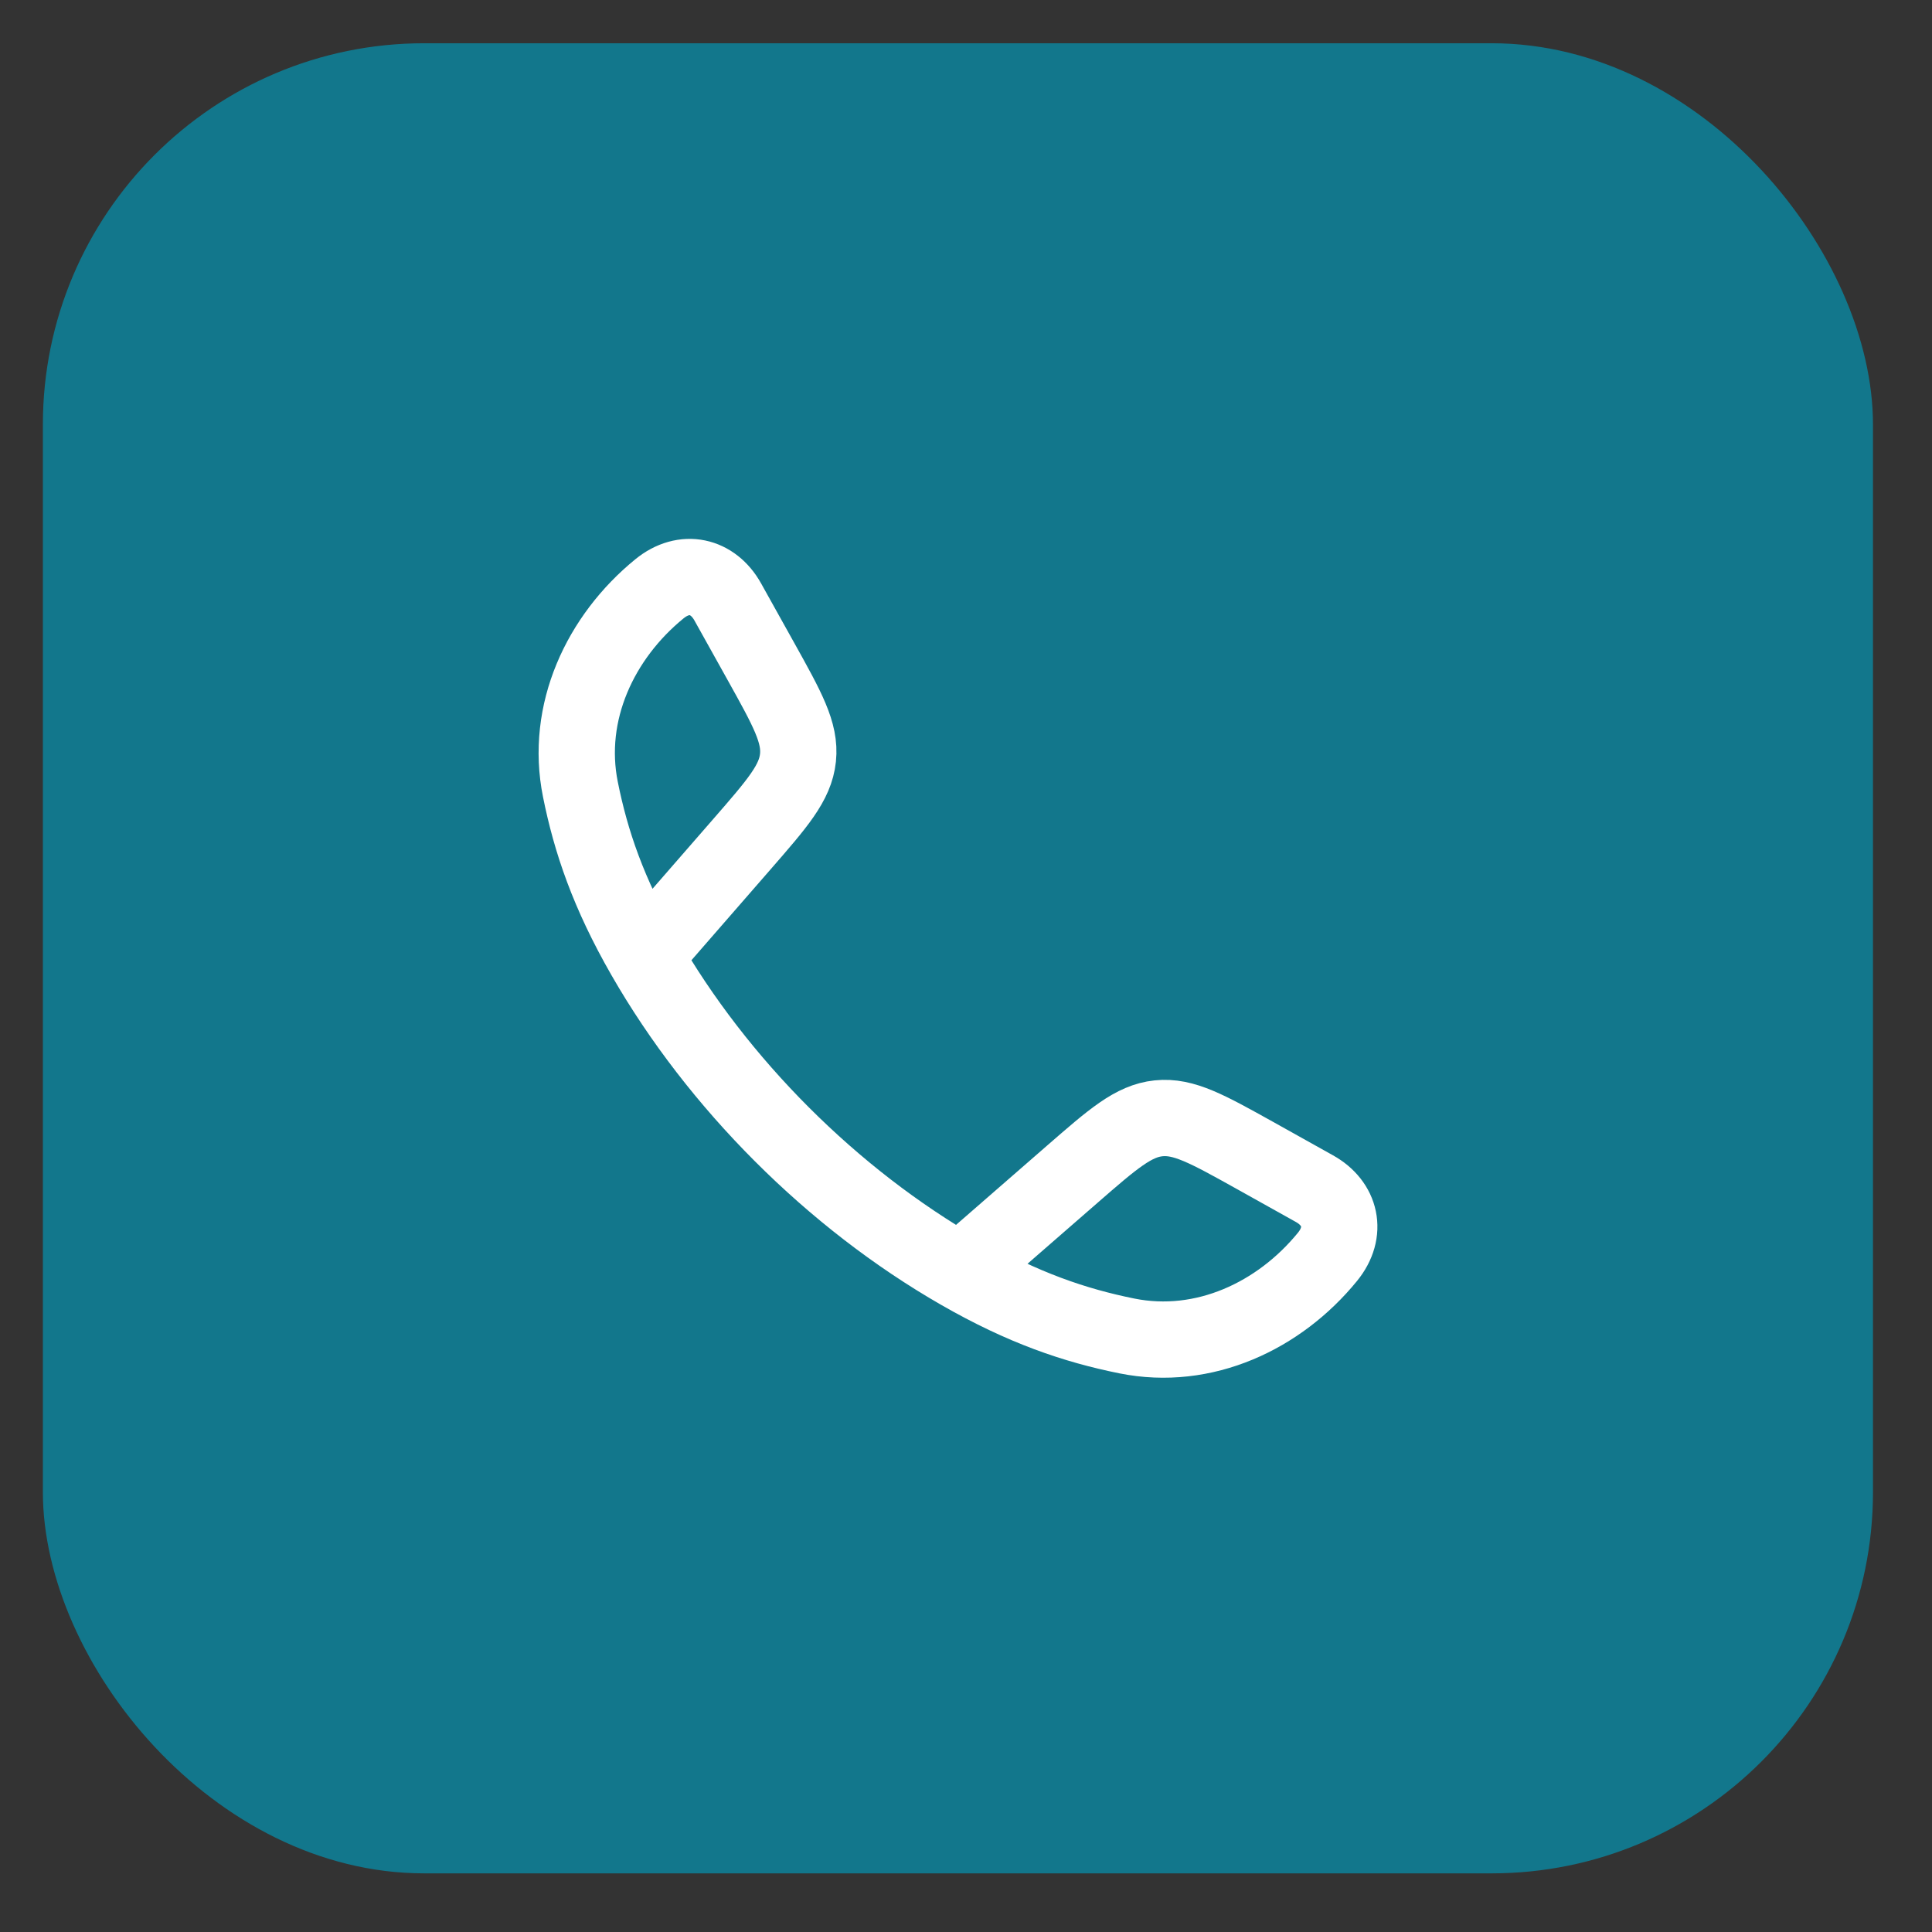 <svg width="31" height="31" viewBox="0 0 31 31" fill="none" xmlns="http://www.w3.org/2000/svg">
<rect x="0" y="0" width="31" height="31" fill="#333333" stroke="none"/>
<rect x="0.688" y="0.694" width="29.365" height="29.365" rx="6.118" fill="#12778C"/>
<g clip-path="url(#clip0_4235_40070)">
<path d="M10.341 15.341C9.761 14.33 9.481 13.504 9.313 12.667C9.063 11.429 9.634 10.22 10.581 9.448C10.981 9.122 11.44 9.233 11.677 9.658L12.211 10.616C12.634 11.376 12.846 11.756 12.804 12.158C12.762 12.561 12.476 12.889 11.905 13.545L10.341 15.341ZM10.341 15.341C11.515 17.388 13.357 19.231 15.407 20.407M15.407 20.407C16.418 20.987 17.244 21.267 18.081 21.436C19.319 21.685 20.528 21.114 21.3 20.167C21.626 19.767 21.515 19.308 21.09 19.072L20.132 18.537C19.372 18.114 18.992 17.902 18.59 17.944C18.187 17.986 17.859 18.272 17.203 18.843L15.407 20.407Z" stroke="white" stroke-width="1.224" stroke-linejoin="round"/>
</g>
<defs>
<clipPath id="clip0_4235_40070">
<rect width="14.682" height="14.682" fill="white" transform="translate(8.027 8.035)"/>
</clipPath>
</defs>
</svg>
